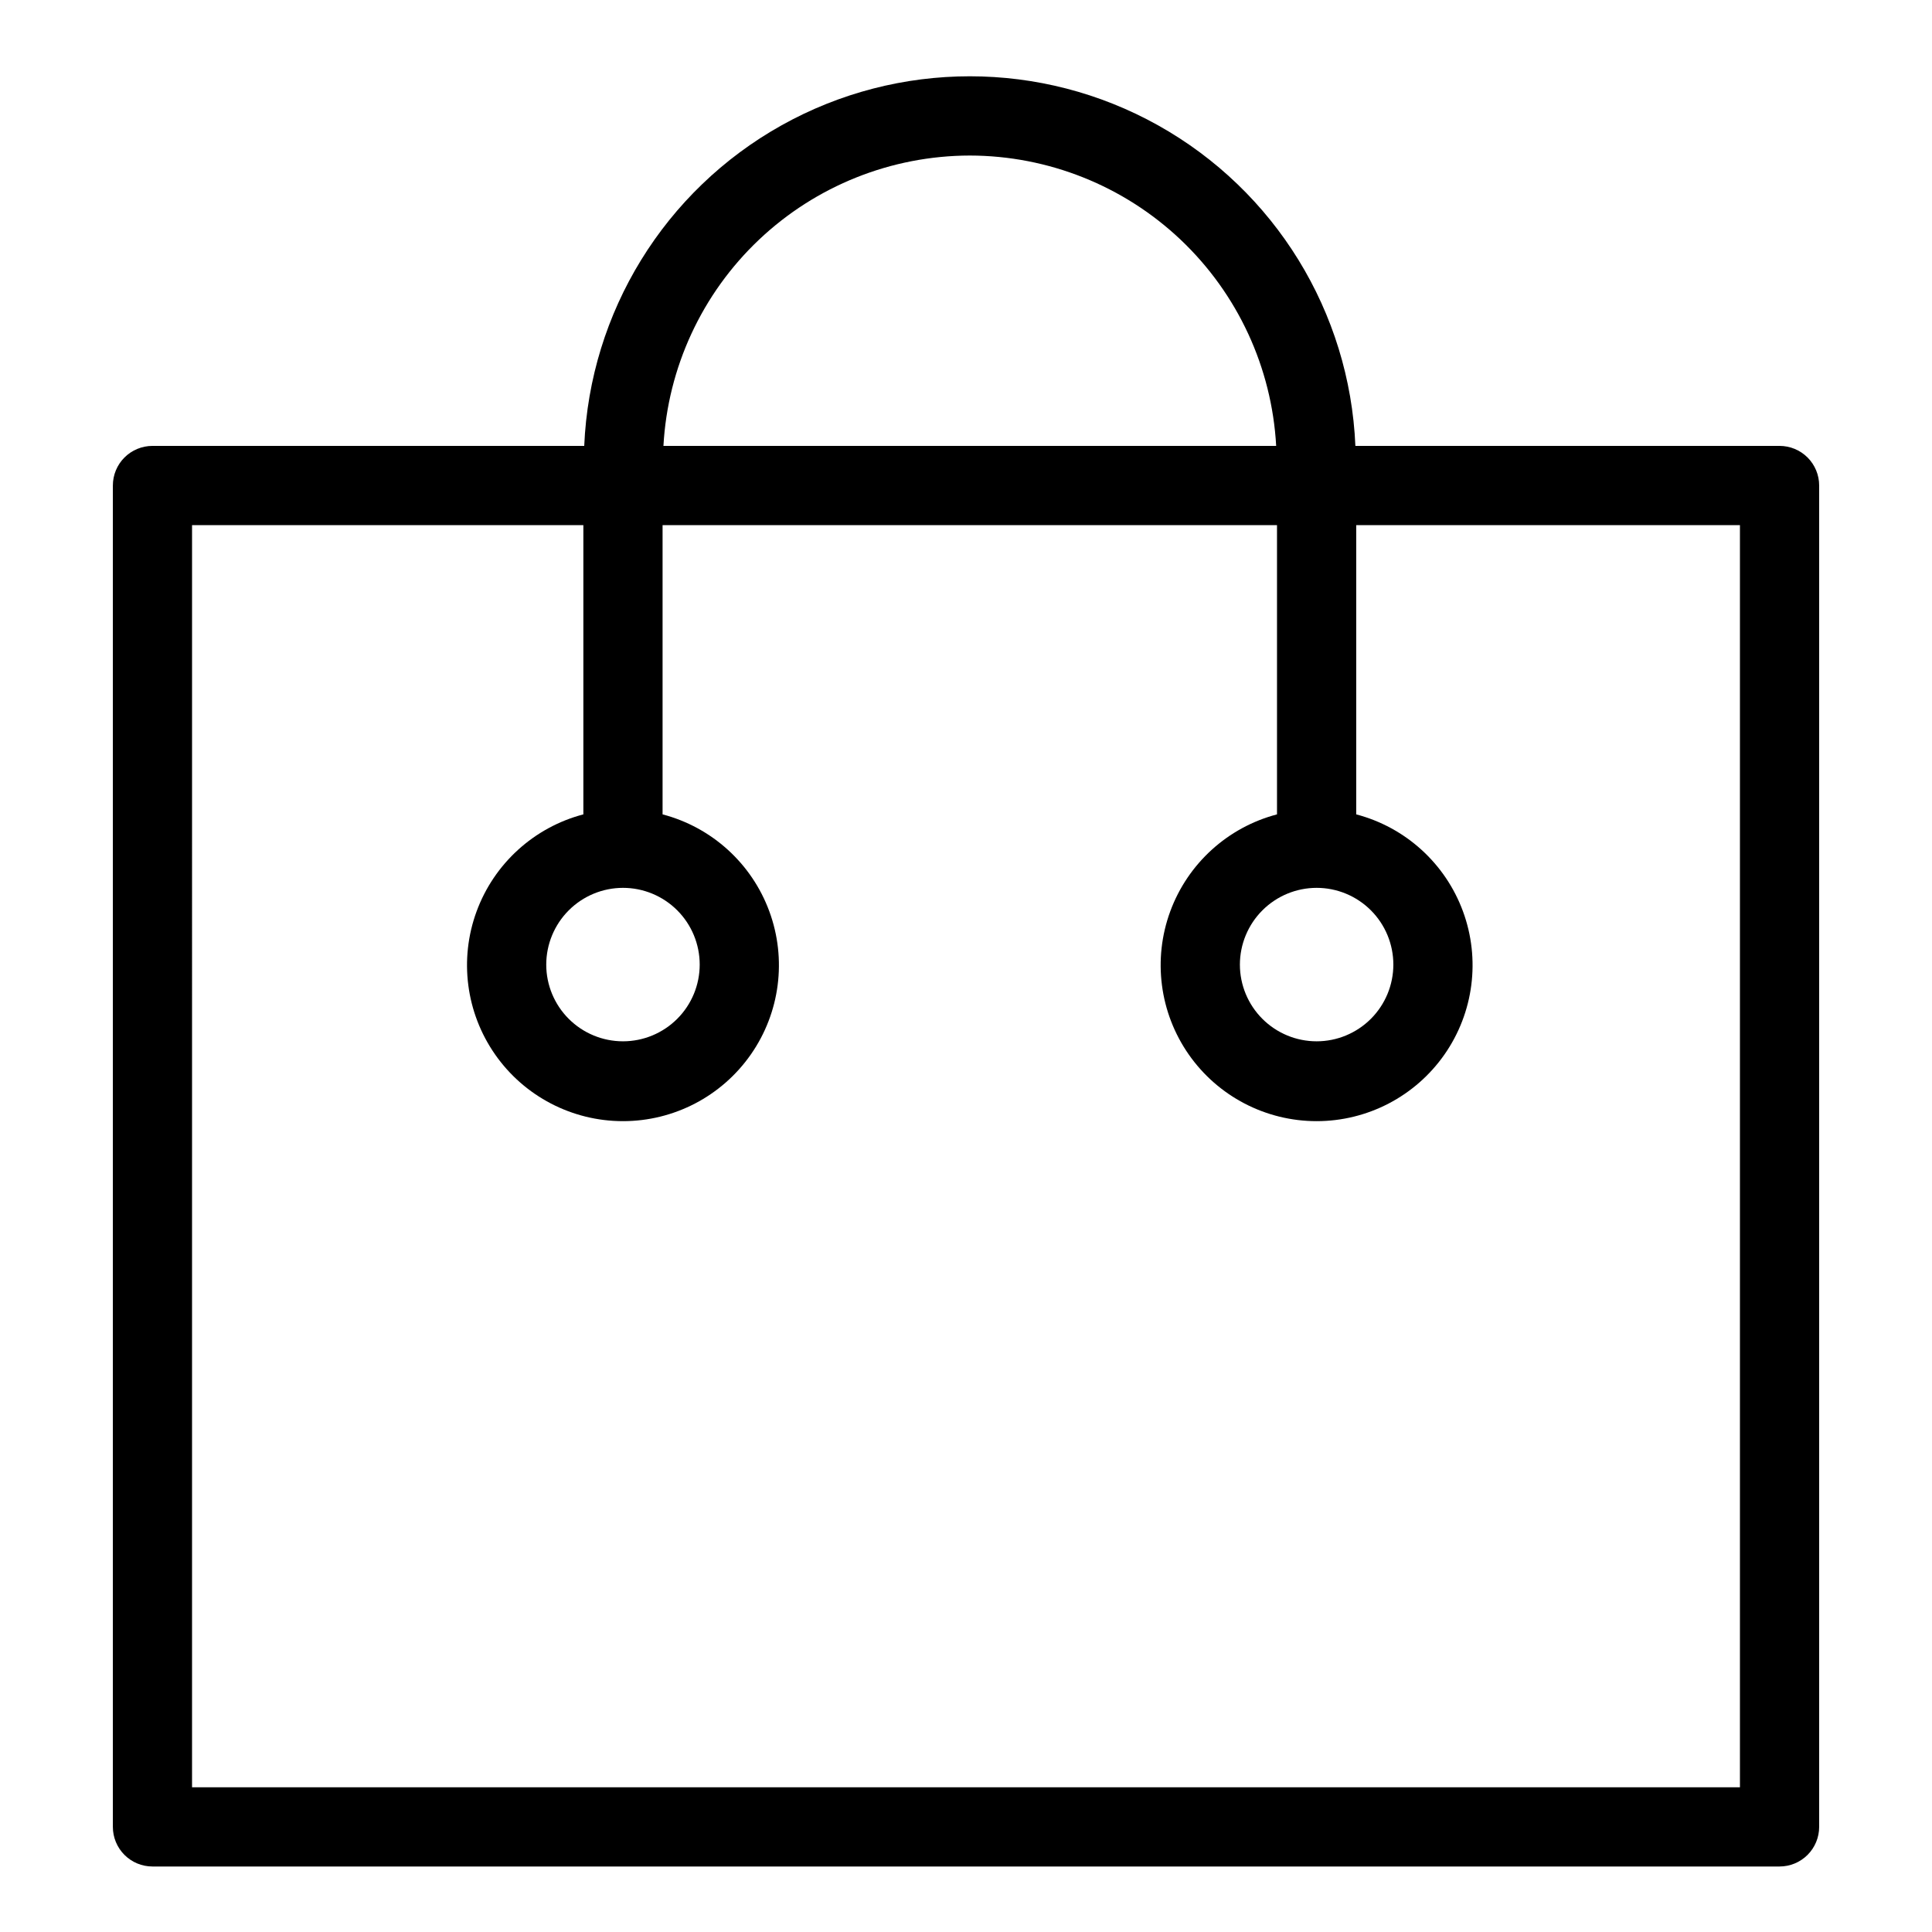 <?xml version="1.0" encoding="UTF-8"?>
<!-- Uploaded to: SVG Repo, www.svgrepo.com, Generator: SVG Repo Mixer Tools -->
<svg fill="#000000" width="800px" height="800px" version="1.1" viewBox="144 144 512 512" xmlns="http://www.w3.org/2000/svg">
 <path d="m615.6 638.64c2.785 0 5.453-1.105 7.422-3.074s3.074-4.637 3.074-7.422v-355.48c0-2.785-1.105-5.453-3.074-7.422s-4.637-3.074-7.422-3.074h-112.41c-1.5-35.48-21.297-67.641-52.297-84.961-31-17.32-68.766-17.32-99.766 0-31 17.32-50.797 49.48-52.301 84.961h-114.42c-2.781 0-5.453 1.105-7.422 3.074s-3.074 4.637-3.074 7.422v355.48c0 2.785 1.105 5.453 3.074 7.422s4.641 3.074 7.422 3.074zm-122.68-259.35c5.394 0 10.566 2.144 14.379 5.957s5.953 8.984 5.953 14.375c0 5.394-2.141 10.566-5.957 14.379-3.812 3.812-8.984 5.957-14.375 5.957-5.394 0-10.566-2.144-14.379-5.957s-5.957-8.984-5.957-14.375c0.008-5.391 2.152-10.562 5.965-14.375s8.98-5.957 14.371-5.961zm-91.91-194.07c20.797 0.035 40.797 8.023 55.895 22.332 15.094 14.309 24.145 33.848 25.293 54.617h-162.38c1.148-20.77 10.199-40.309 25.297-54.617 15.098-14.309 35.094-22.297 55.895-22.332zm-91.914 194.07c5.394 0 10.566 2.144 14.379 5.957s5.953 8.984 5.953 14.375c0 5.394-2.141 10.566-5.957 14.379-3.812 3.812-8.984 5.957-14.375 5.957-5.394 0-10.566-2.144-14.379-5.957s-5.957-8.984-5.957-14.375c0.008-5.391 2.152-10.562 5.965-14.375s8.98-5.957 14.371-5.961zm-114.2-96.125h103.7v76.652c-13.062 3.43-23.629 13.027-28.293 25.707-4.66 12.68-2.832 26.836 4.898 37.914 7.727 11.078 20.383 17.68 33.891 17.68 13.512 0 26.164-6.602 33.895-17.68s9.559-25.234 4.894-37.914c-4.66-12.68-15.227-22.277-28.293-25.707v-76.652h162.83v76.652c-13.066 3.43-23.629 13.027-28.293 25.707-4.66 12.68-2.832 26.836 4.894 37.914 7.731 11.078 20.387 17.68 33.895 17.68 13.508 0 26.164-6.602 33.895-17.68 7.731-11.078 9.559-25.234 4.894-37.914-4.664-12.68-15.227-22.277-28.293-25.707v-76.652h101.69v334.48h-410.21z"/>
</svg>